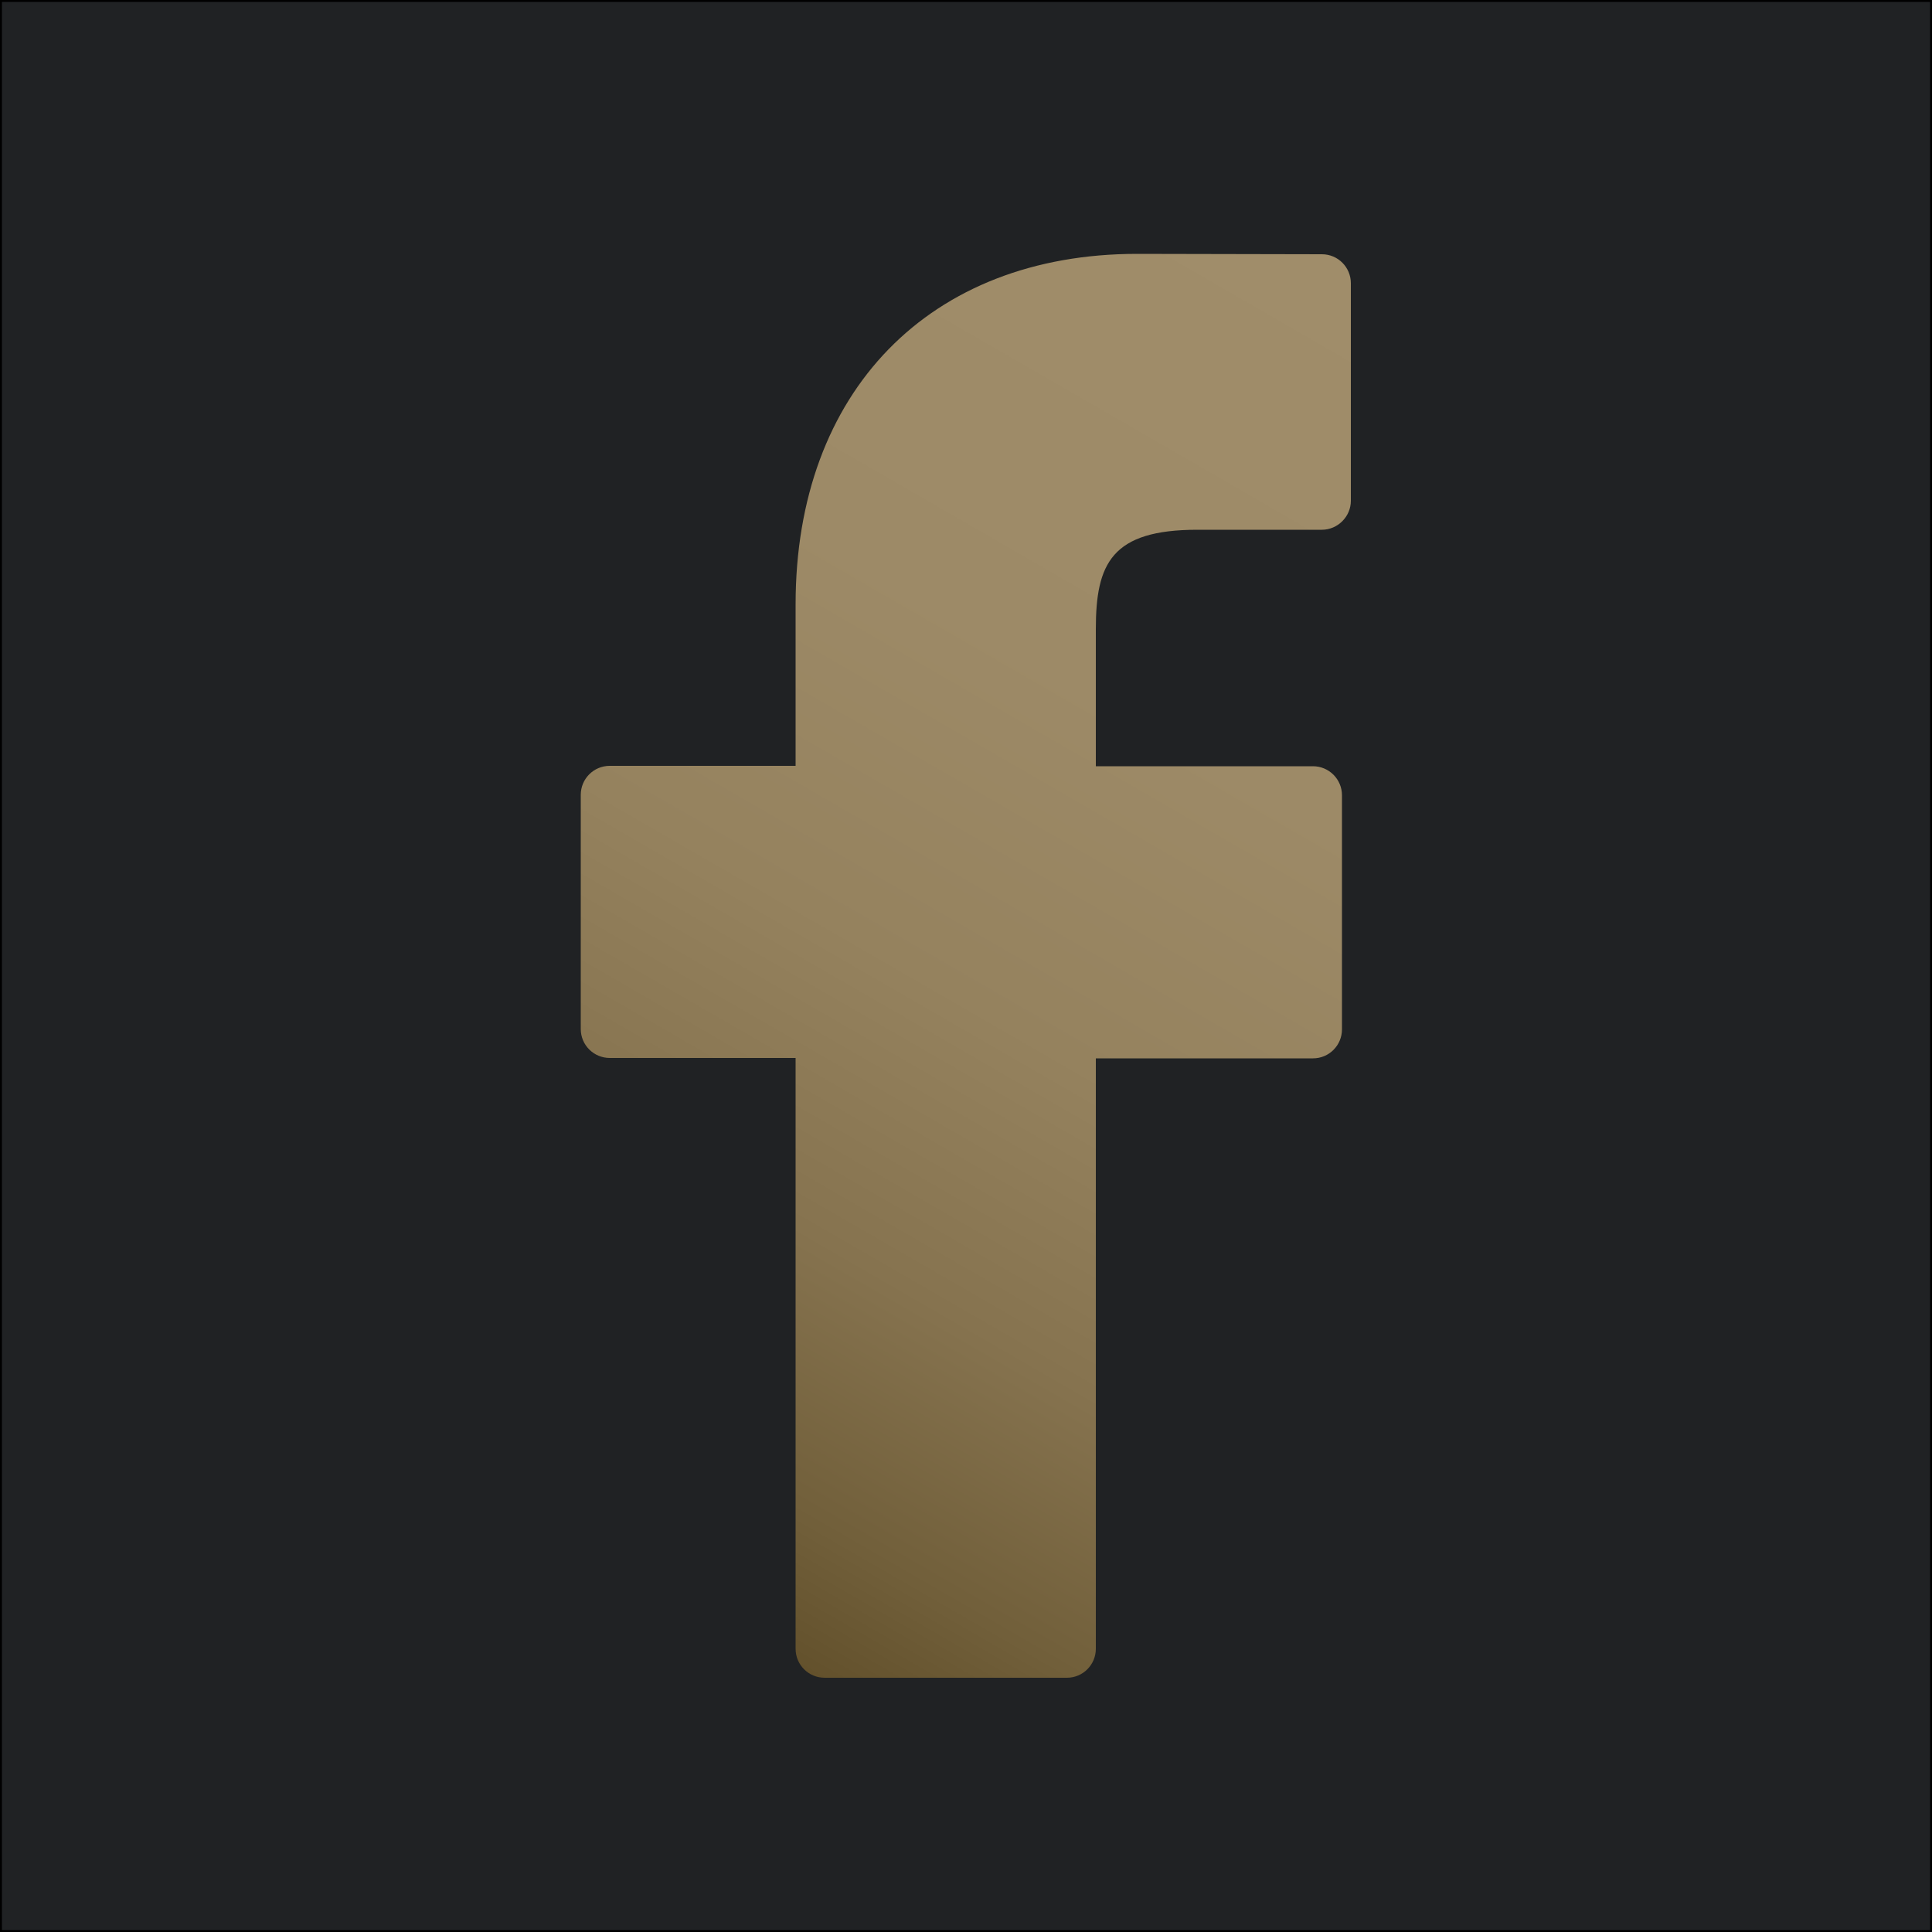 <?xml version="1.0" encoding="utf-8"?>
<!-- Generator: Adobe Illustrator 21.0.1, SVG Export Plug-In . SVG Version: 6.00 Build 0)  -->
<svg version="1.1" id="Layer_1" xmlns="http://www.w3.org/2000/svg" xmlns:xlink="http://www.w3.org/1999/xlink" x="0px" y="0px"
	 viewBox="0 0 500 500" style="enable-background:new 0 0 500 500;" xml:space="preserve">
<style type="text/css">
	.st0{fill:#202224;stroke:#000000;stroke-miterlimit:10;}
	.st1{fill:url(#SVGID_1_);}
</style>
<g id="Layer_1_1_">
	<rect class="st0" width="500" height="500"/>
</g>
<g id="Layer_4">
	<g>
		<linearGradient id="SVGID_1_" gradientUnits="userSpaceOnUse" x1="357.169" y1="73.333" x2="164.463" y2="407.11">
			<stop  offset="0" style="stop-color:#A08D6A"/>
			<stop  offset="0.334" style="stop-color:#9D8A67"/>
			<stop  offset="0.555" style="stop-color:#95825E"/>
			<stop  offset="0.743" style="stop-color:#86734F"/>
			<stop  offset="0.912" style="stop-color:#715F3A"/>
			<stop  offset="1" style="stop-color:#63512C"/>
		</linearGradient>
		<path class="st1" d="M342.1,65.8l-47.8-0.1c-53.7,0-88.4,35.6-88.4,90.7v41.8h-48.1c-4.2,0-7.5,3.4-7.5,7.5v60.6
			c0,4.2,3.4,7.5,7.5,7.5h48.1v152.9c0,4.2,3.4,7.5,7.5,7.5h62.7c4.2,0,7.5-3.4,7.5-7.5V273.9h56.2c4.2,0,7.5-3.4,7.5-7.5v-60.6
			c0-2-0.8-3.9-2.2-5.3c-1.4-1.4-3.3-2.2-5.3-2.2h-56.2v-35.5c0-17,4.1-25.7,26.3-25.7h32.2c4.1,0,7.5-3.4,7.5-7.5V73.3
			C349.6,69.2,346.3,65.8,342.1,65.8z"/>
	</g>
</g>
</svg>
